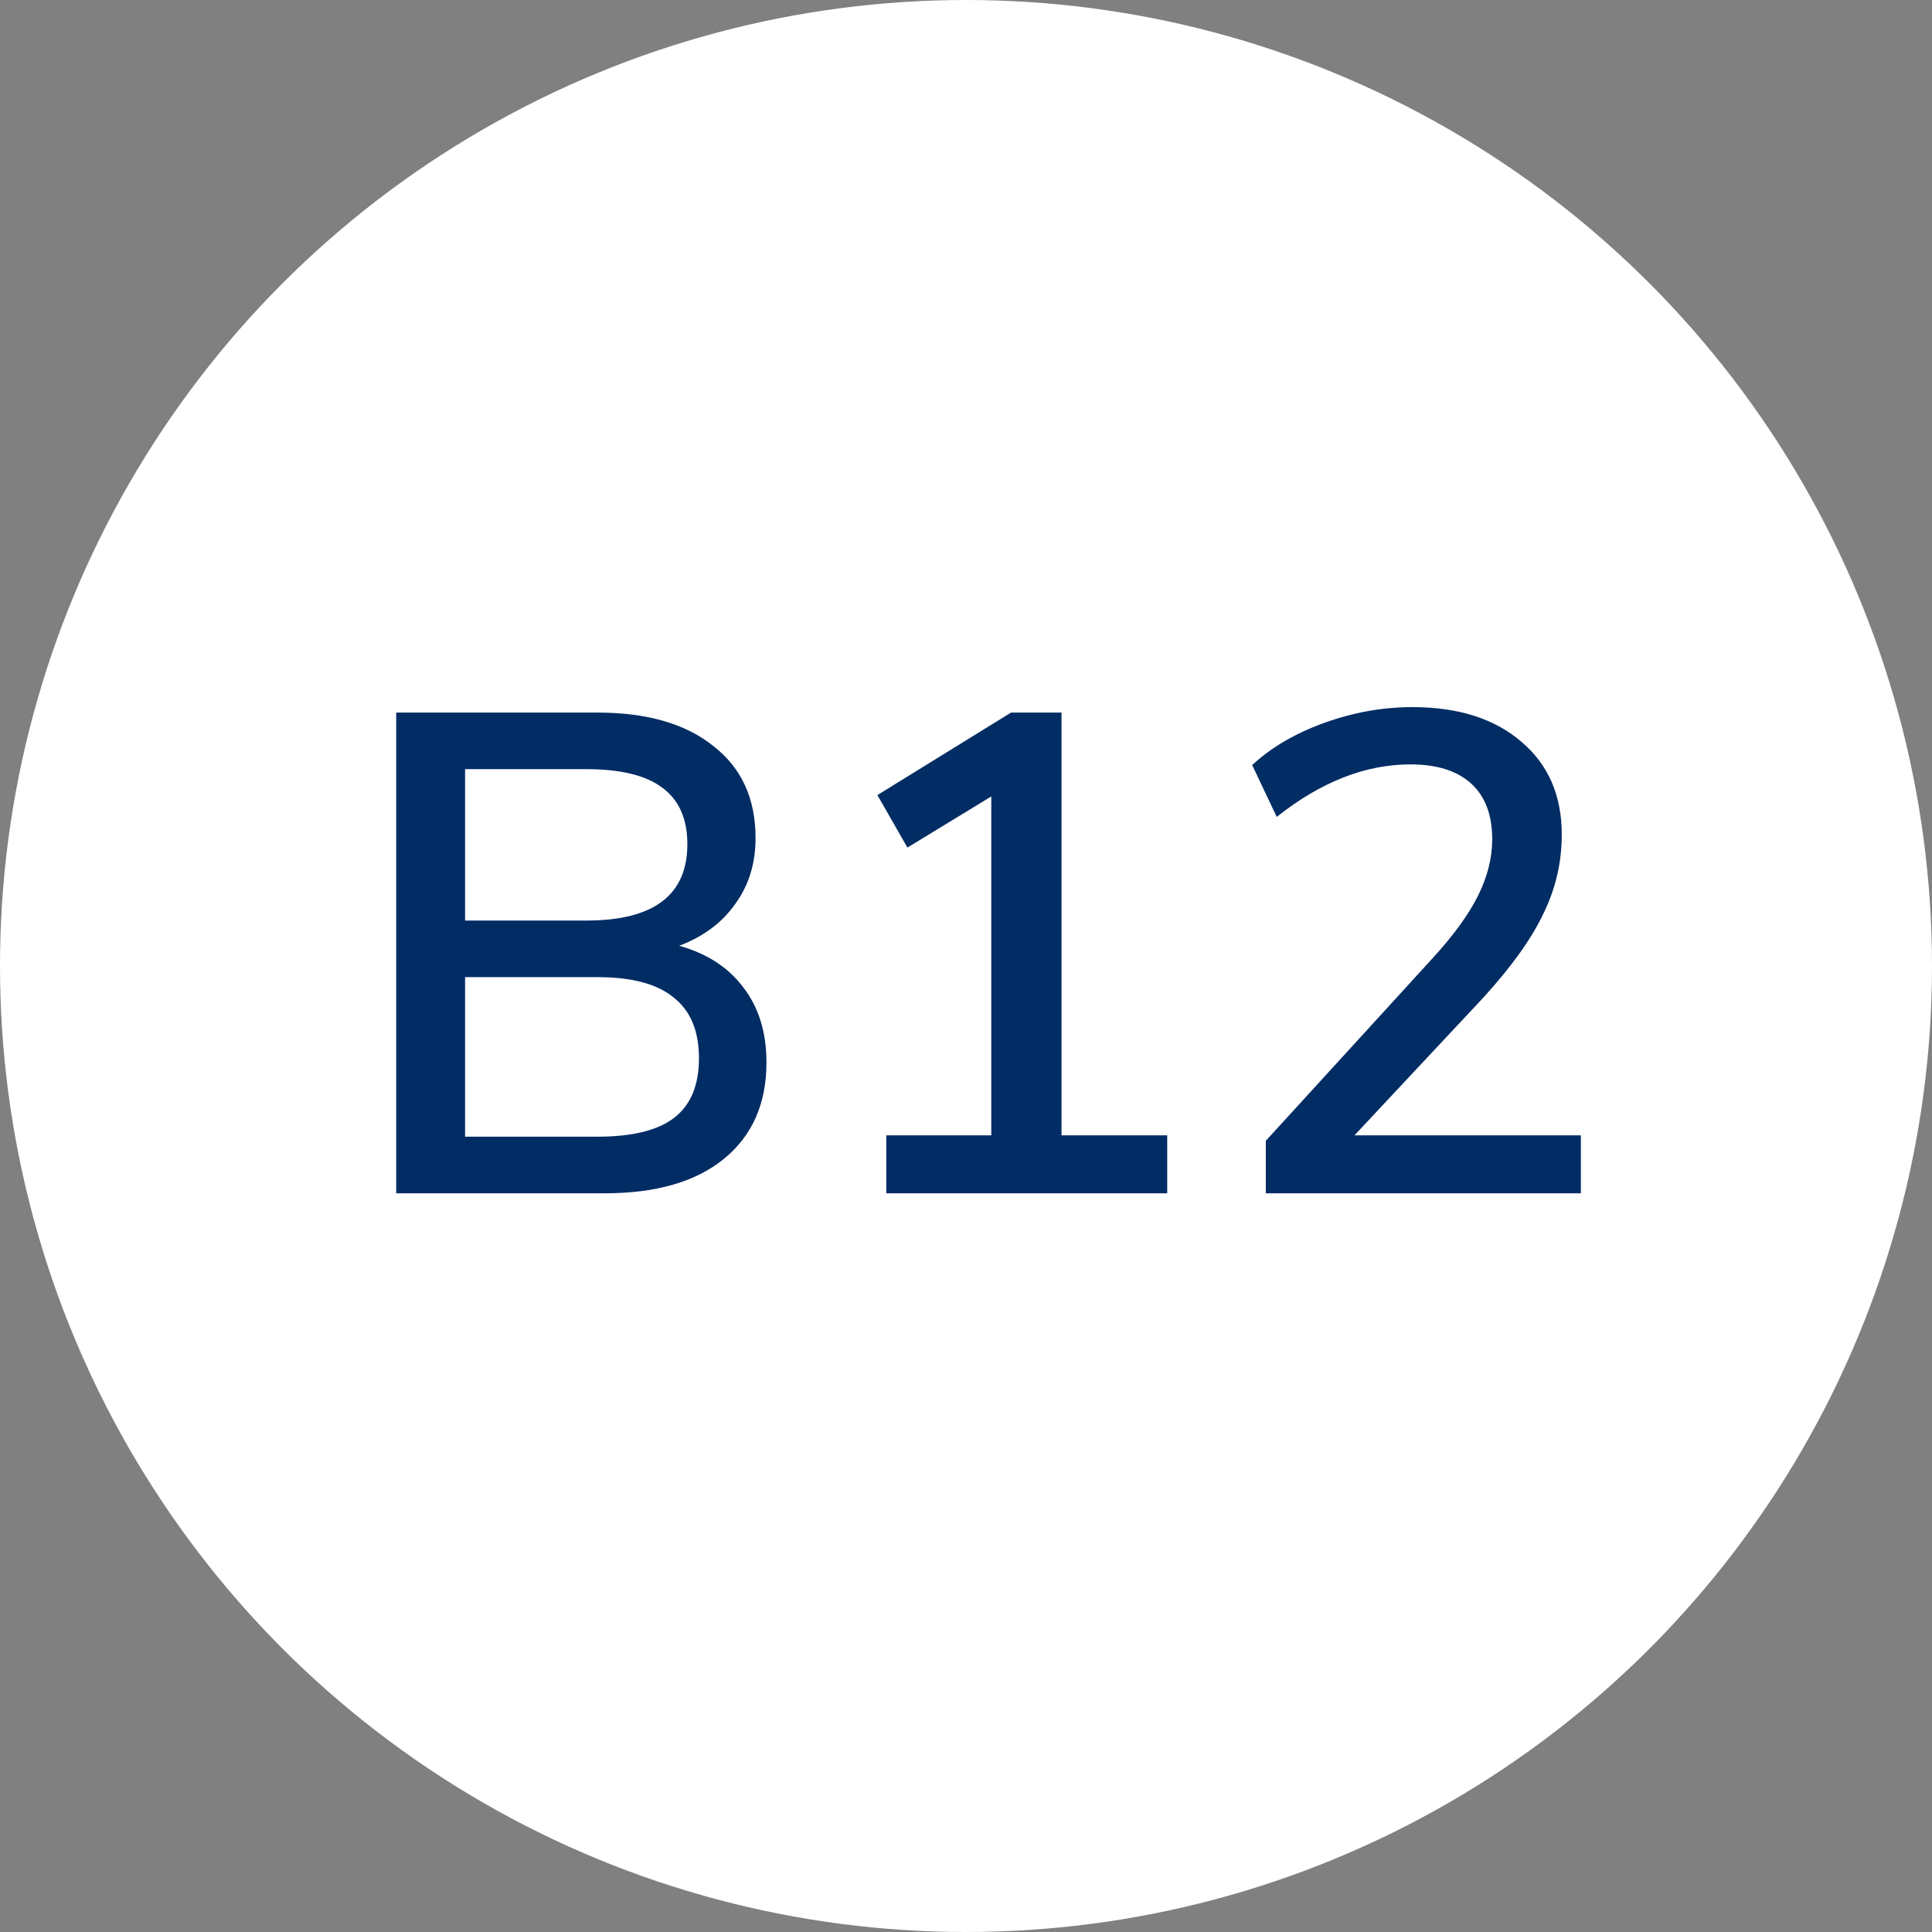 <svg width="68" height="68" viewBox="0 0 68 68" fill="none" xmlns="http://www.w3.org/2000/svg">
<rect x="0" y="0" width="68" height="68" fill="#808080" stroke="none"/>
<circle cx="34" cy="34" r="34" fill="white"/>
<path d="M23.905 33.288C24.881 33.56 25.633 34.048 26.161 34.752C26.705 35.456 26.977 36.336 26.977 37.392C26.977 38.848 26.473 39.984 25.465 40.8C24.473 41.6 23.081 42 21.289 42H13.945V25.08H21.025C22.769 25.08 24.129 25.472 25.105 26.256C26.097 27.024 26.593 28.104 26.593 29.496C26.593 30.392 26.353 31.168 25.873 31.824C25.409 32.48 24.753 32.968 23.905 33.288ZM16.369 32.4H20.641C23.009 32.4 24.193 31.504 24.193 29.712C24.193 28.816 23.897 28.152 23.305 27.72C22.729 27.288 21.841 27.072 20.641 27.072H16.369V32.4ZM21.025 40.008C22.257 40.008 23.161 39.784 23.737 39.336C24.313 38.888 24.601 38.192 24.601 37.248C24.601 36.288 24.305 35.576 23.713 35.112C23.137 34.632 22.241 34.392 21.025 34.392H16.369V40.008H21.025ZM37.362 39.96H41.082V42H31.194V39.96H34.89V28.032L31.938 29.832L30.882 27.984L35.586 25.08H37.362V39.96ZM55.641 39.96V42H44.553V40.152L50.385 33.768C51.137 32.952 51.681 32.208 52.017 31.536C52.353 30.864 52.521 30.2 52.521 29.544C52.521 28.68 52.273 28.024 51.777 27.576C51.281 27.128 50.569 26.904 49.641 26.904C48.057 26.904 46.489 27.52 44.937 28.752L44.073 26.928C44.745 26.304 45.593 25.808 46.617 25.44C47.641 25.072 48.673 24.888 49.713 24.888C51.329 24.888 52.609 25.296 53.553 26.112C54.497 26.912 54.969 28 54.969 29.376C54.969 30.352 54.753 31.28 54.321 32.16C53.905 33.04 53.201 34.024 52.209 35.112L47.673 39.96H55.641Z" fill="#012C64"/>
</svg>
